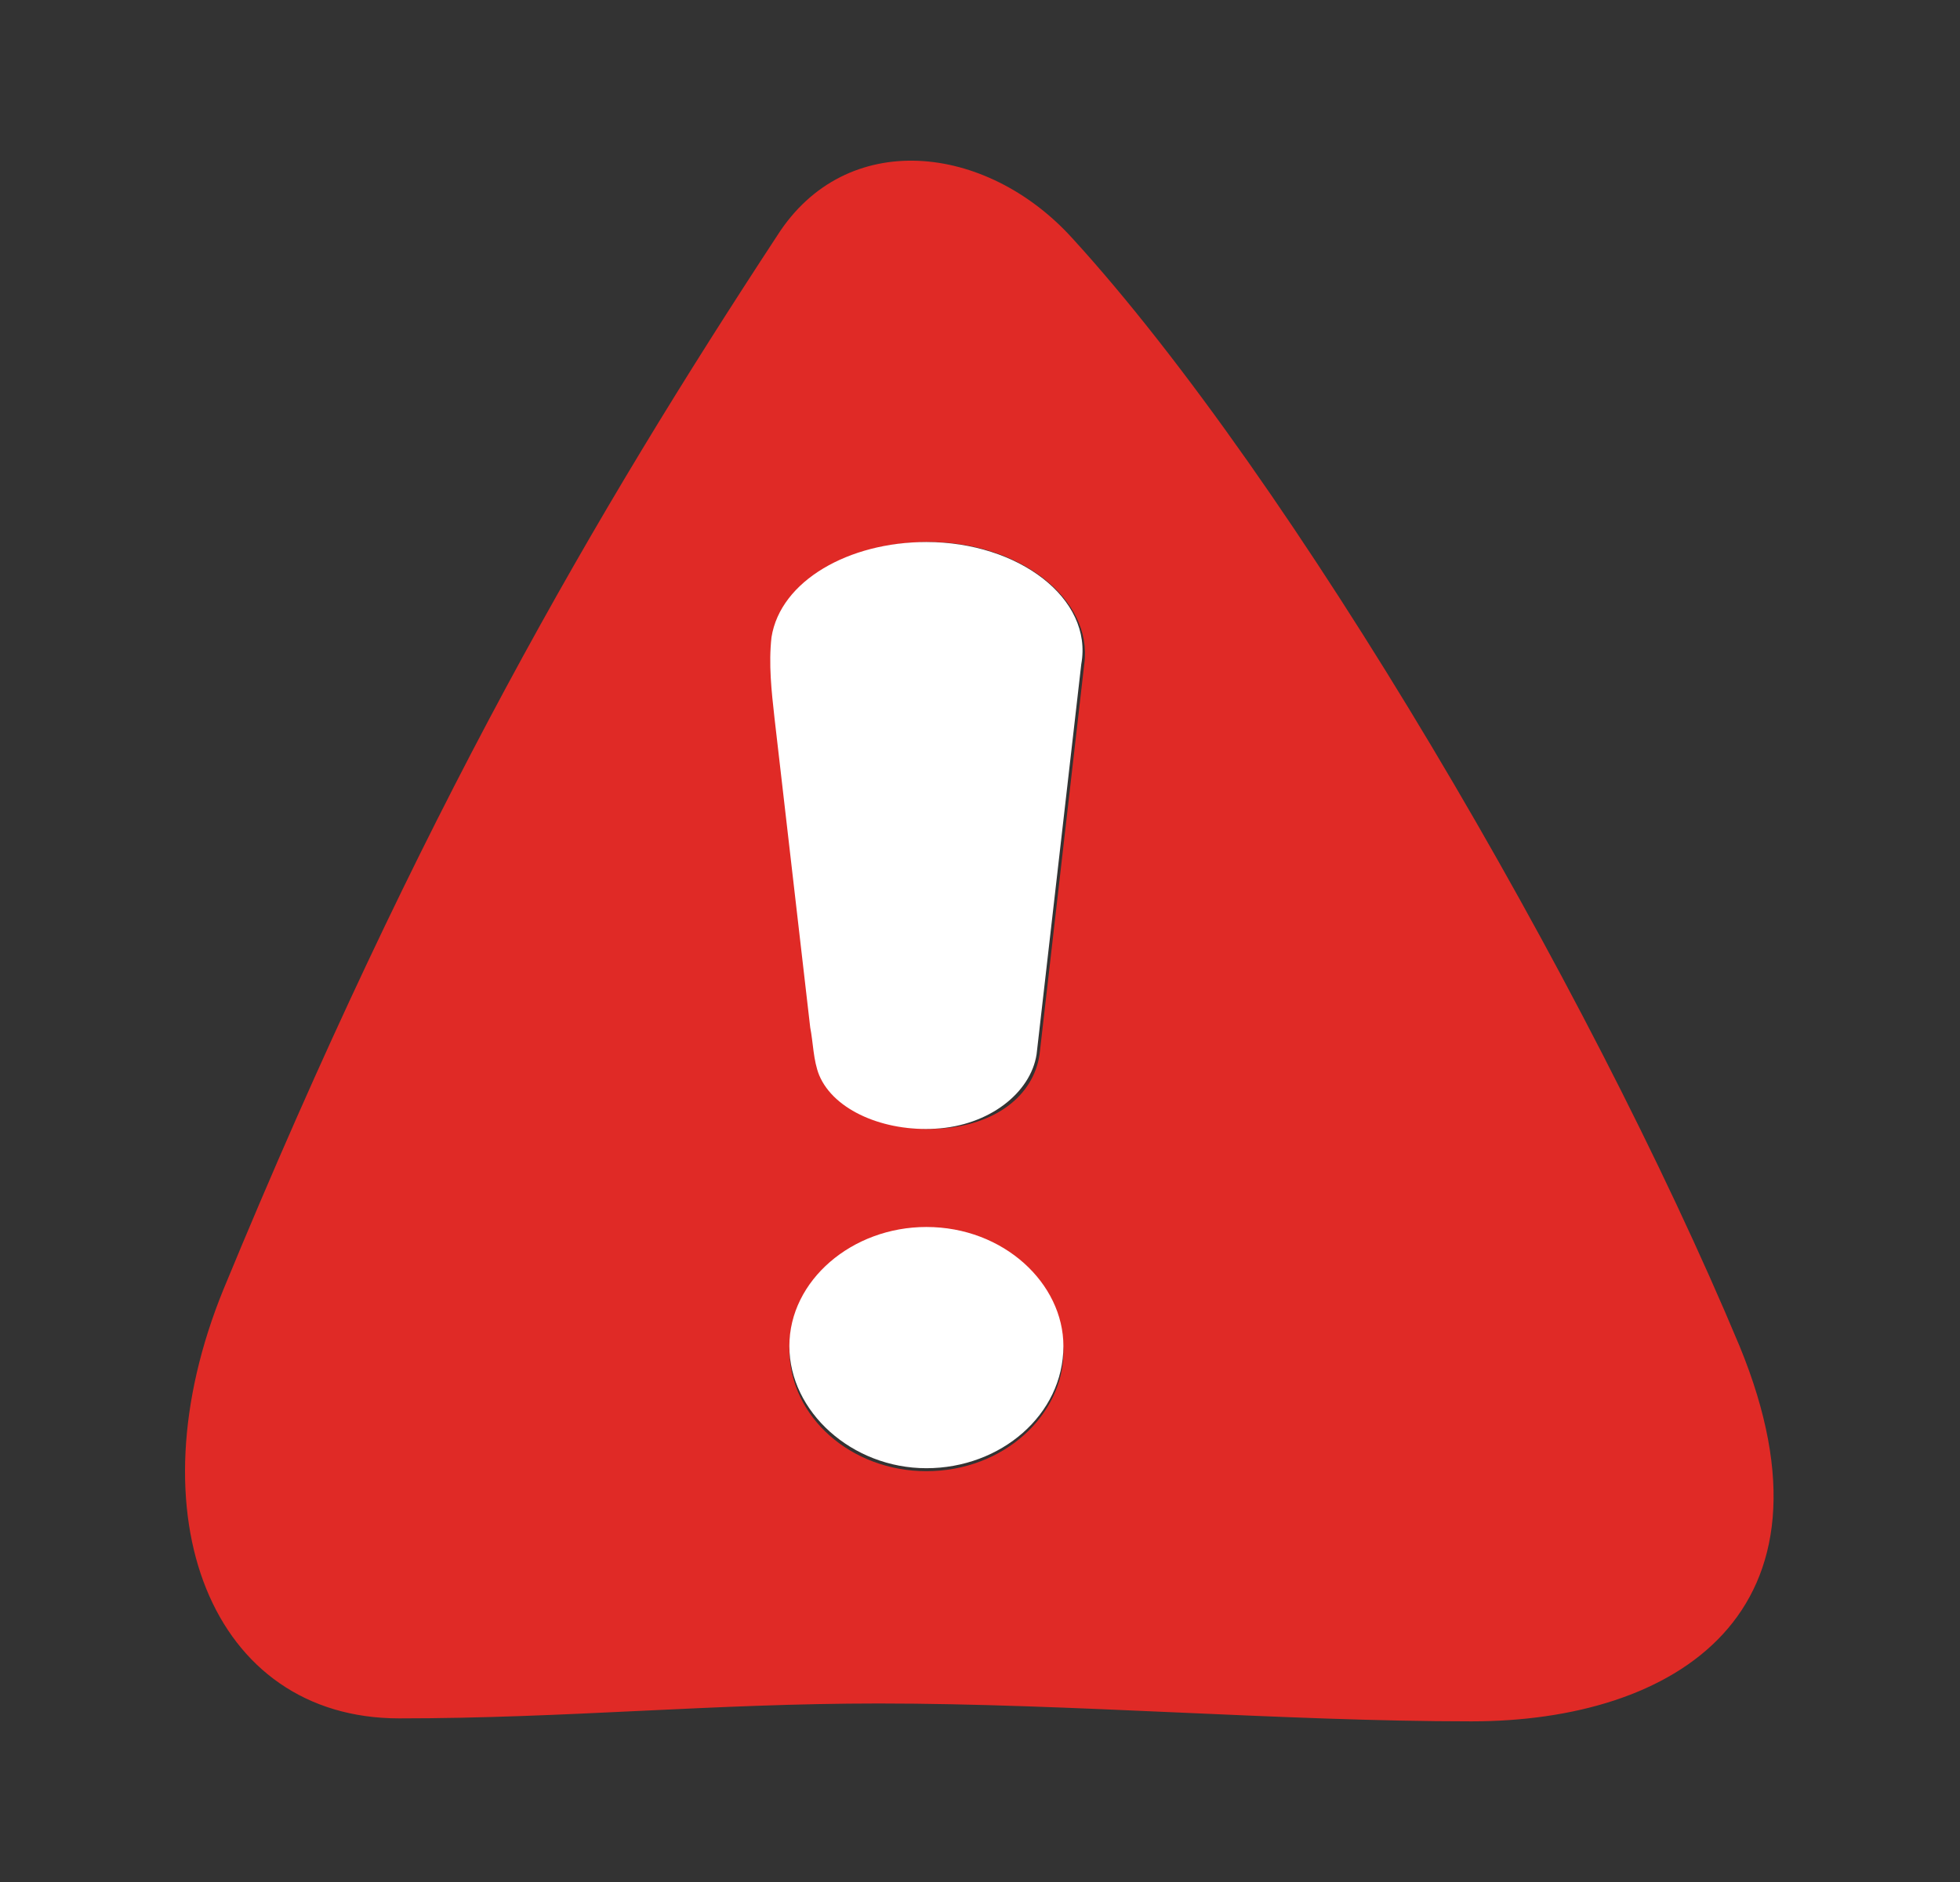 <?xml version="1.0" encoding="utf-8"?>
<!-- Generator: Adobe Illustrator 25.3.0, SVG Export Plug-In . SVG Version: 6.00 Build 0)  -->
<svg version="1.1" id="Layer_1" xmlns="http://www.w3.org/2000/svg" xmlns:xlink="http://www.w3.org/1999/xlink" x="0px" y="0px"
	 viewBox="0 0 65.8 63.2" style="enable-background:new 0 0 65.8 63.2;" xml:space="preserve">
<rect x="0" y="0" width="65.8" height="63.2" fill="#333333" stroke="none"/>
<style type="text/css">
	.st0{fill:#E02A26;}
	.st1{fill:#FFFFFF;}
</style>
<g>
	<path class="st0" d="M58.4,45.2C53.3,33,43.4,16.1,36,8c-2.9-3.2-7.6-3.7-9.9-0.1c-6.1,9.3-12,19.4-18.6,35.4
		c-3.1,7.6-0.4,14.4,5.9,14.4c5.6,0,10.5-0.5,16.1-0.5c6.4,0,13.6,0.6,19.9,0.6C56.2,57.8,62.1,54.2,58.4,45.2z M31.1,49.4
		c-2.5,0-4.6-1.8-4.6-4.1c0-2.2,2.1-4,4.6-4c2.5,0,4.6,1.8,4.6,4.1C35.7,47.5,33.7,49.4,31.1,49.4z M36.4,22.3
		c-0.5,4.4-1,8.7-1.5,13.1c-0.2,1.4-1.5,2.4-3.4,2.5c-1.7,0.1-3.4-0.6-3.9-1.8c-0.2-0.5-0.3-1.1-0.3-1.6c-0.4-3.5-0.8-6.9-1.2-10.4
		c-0.1-0.9-0.3-1.8-0.1-2.7c0.3-1.9,2.5-3.2,5.2-3.2C34.2,18.2,36.7,20.1,36.4,22.3z"/>
	<path class="st1" d="M31.1,18.2c-2.6,0-4.9,1.3-5.2,3.2c-0.1,0.9,0,1.8,0.1,2.7c0.4,3.5,0.8,6.9,1.2,10.4c0.1,0.5,0.1,1.1,0.3,1.6
		c0.5,1.2,2.2,1.9,3.9,1.8c1.8-0.1,3.2-1.2,3.4-2.5c0.5-4.4,1-8.7,1.5-13.1C36.7,20.1,34.2,18.2,31.1,18.2z"/>
	<path class="st1" d="M31.1,41.2c-2.5,0-4.6,1.8-4.6,4c0,2.2,2.1,4.1,4.6,4.1c2.5,0,4.6-1.8,4.6-4.1C35.7,43.1,33.7,41.2,31.1,41.2z
		"/>
</g>
</svg>
